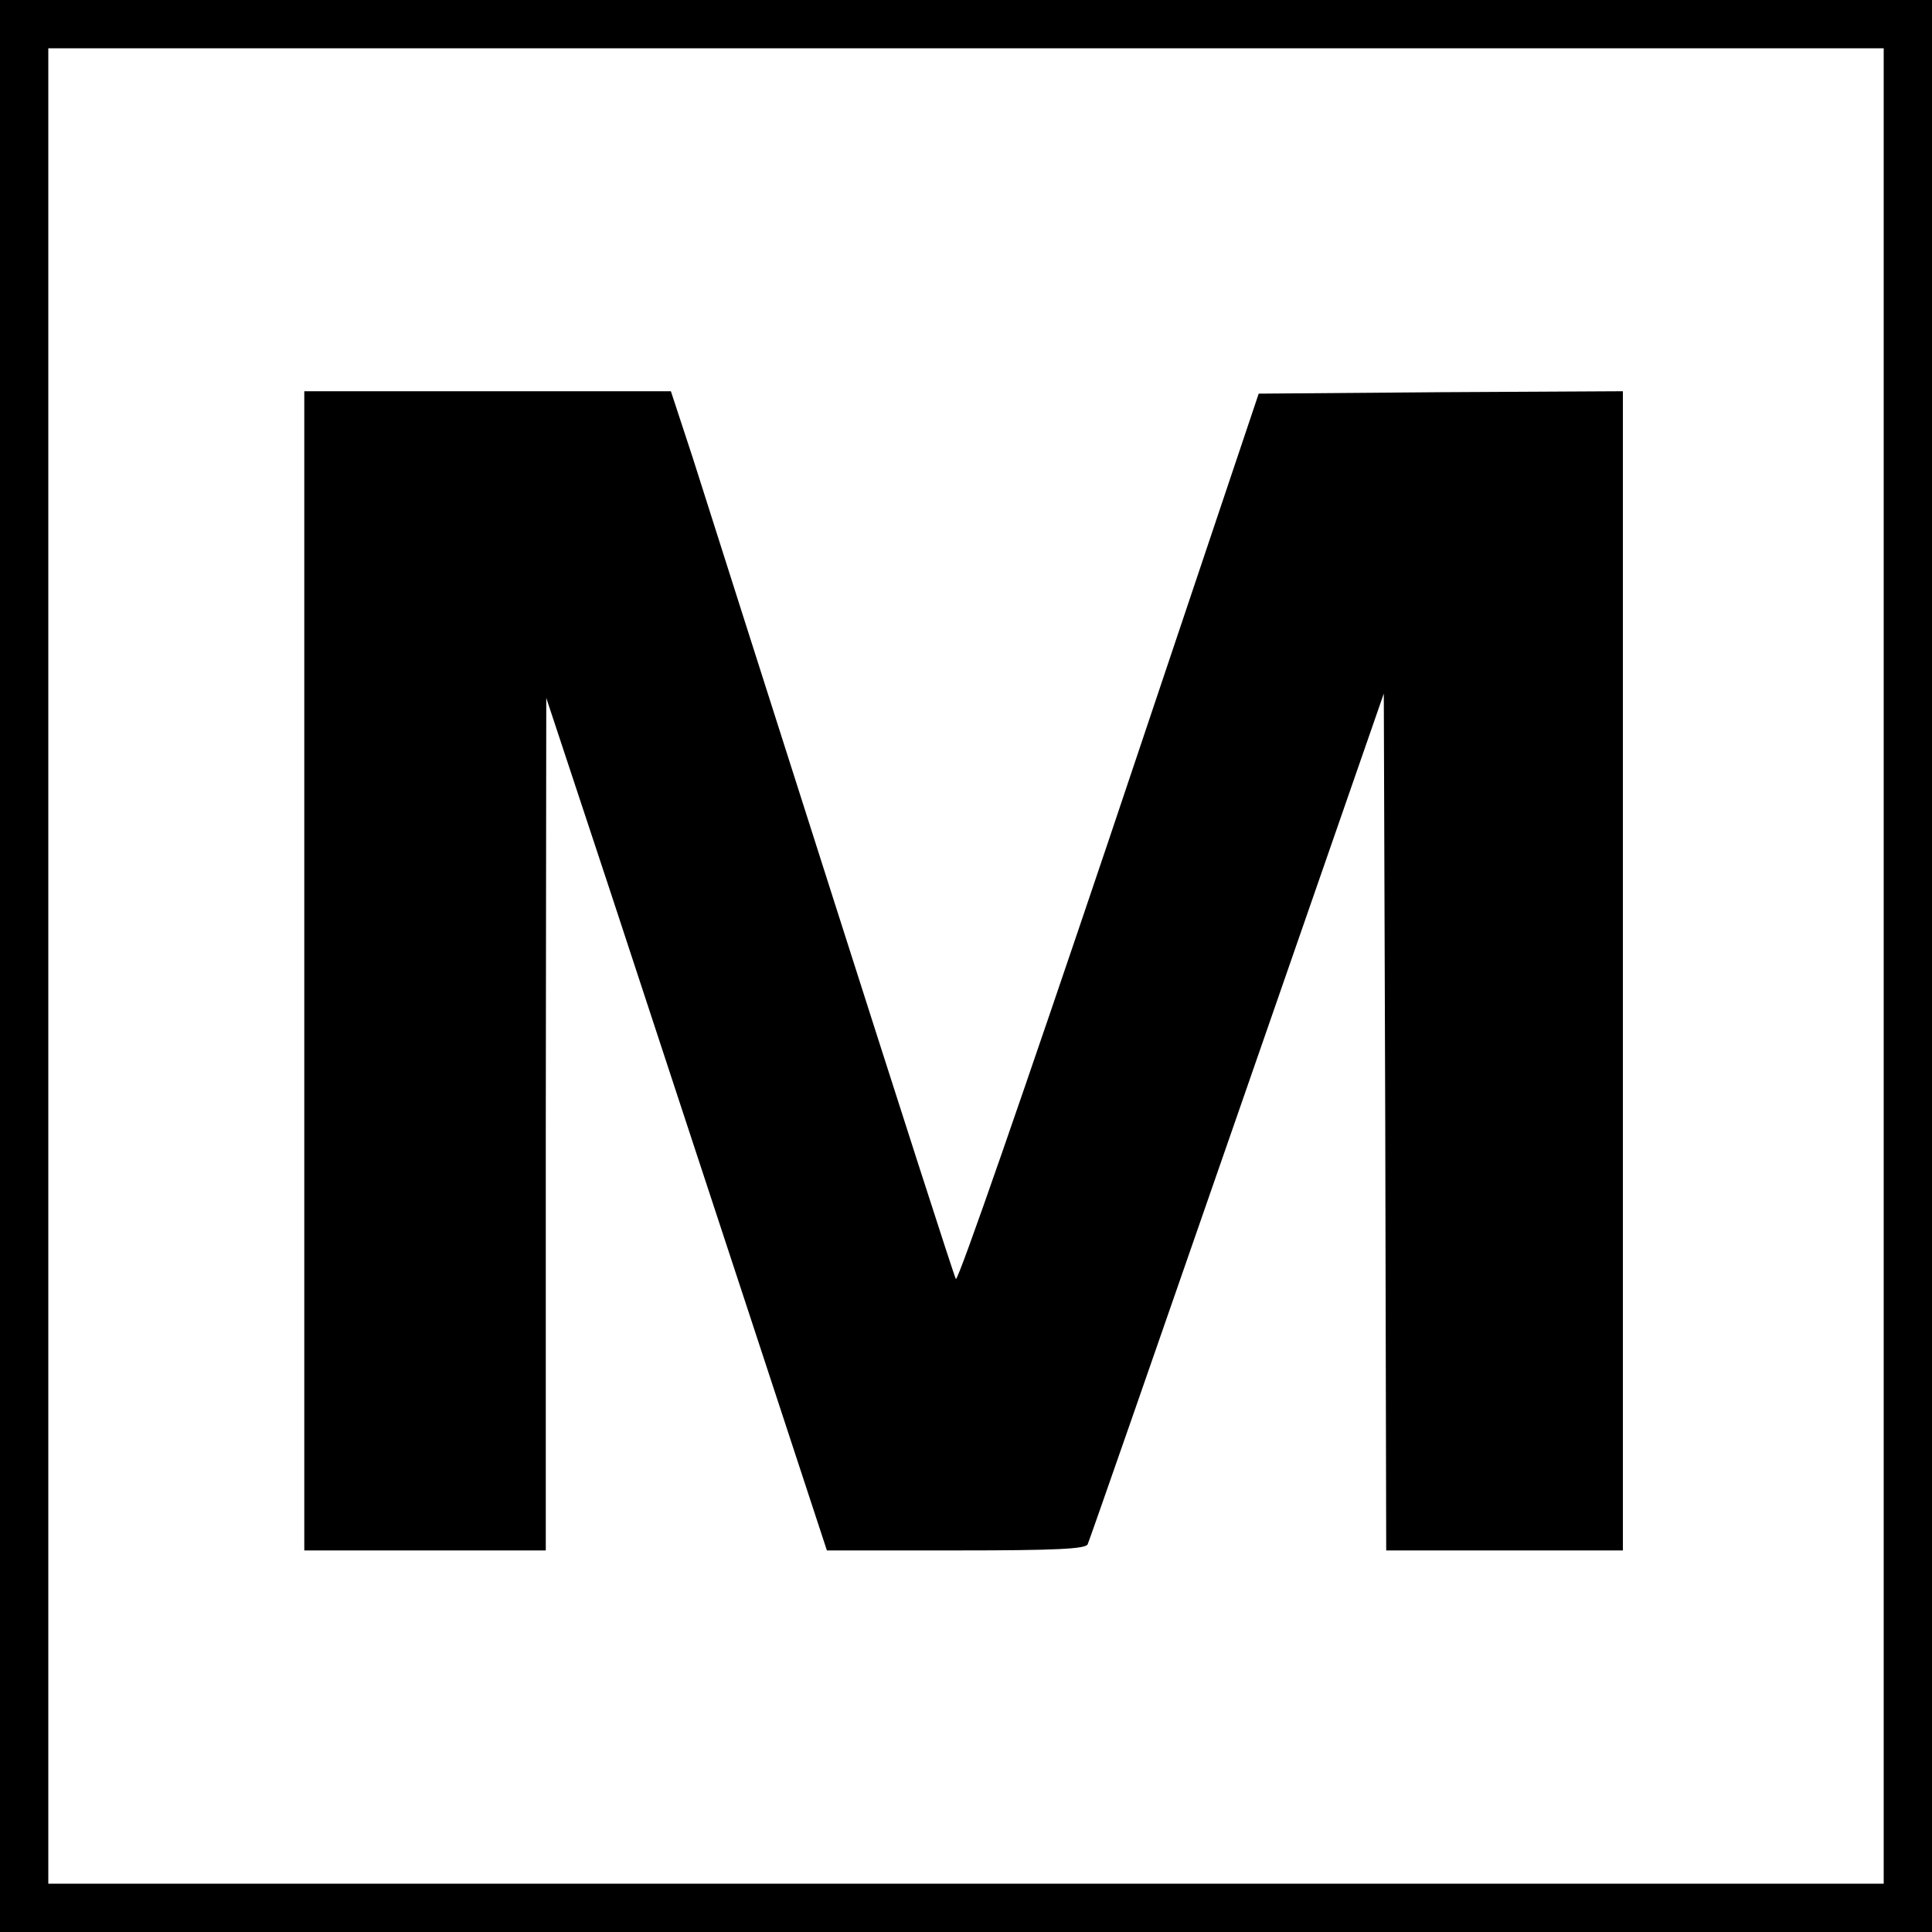 <?xml version="1.0" standalone="no"?>
<!DOCTYPE svg PUBLIC "-//W3C//DTD SVG 20010904//EN"
 "http://www.w3.org/TR/2001/REC-SVG-20010904/DTD/svg10.dtd">
<svg version="1.0" xmlns="http://www.w3.org/2000/svg"
 width="400pt" height="400pt" viewBox="0 0 400 400"
 preserveAspectRatio="xMidYMid meet">
<g transform="translate(0,400) scale(0.1,-0.1)"
fill="#000000" stroke="none">
<path d="M0 2000 l0 -2000 2000 0 2000 0 0 2000 0 2000 -2000 0 -2000 0 0
-2000z m3900 0 l0 -1900 -1900 0 -1900 0 0 1900 0 1900 1900 0 1900 0 0 -1900z"/>
<path d="M630 1990 l0 -1200 250 0 250 0 0 883 1 882 134 -405 c73 -223 204
-620 290 -882 l157 -478 268 0 c205 0 269 3 272 13 3 6 142 405 309 886 l304
875 3 -887 2 -887 245 0 245 0 0 1200 0 1200 -377 -2 -377 -3 -310 -923 c-171
-507 -313 -917 -317 -910 -4 7 -118 362 -254 788 -136 426 -267 837 -291 913
l-45 137 -380 0 -379 0 0 -1200z"/>
</g>
</svg>
